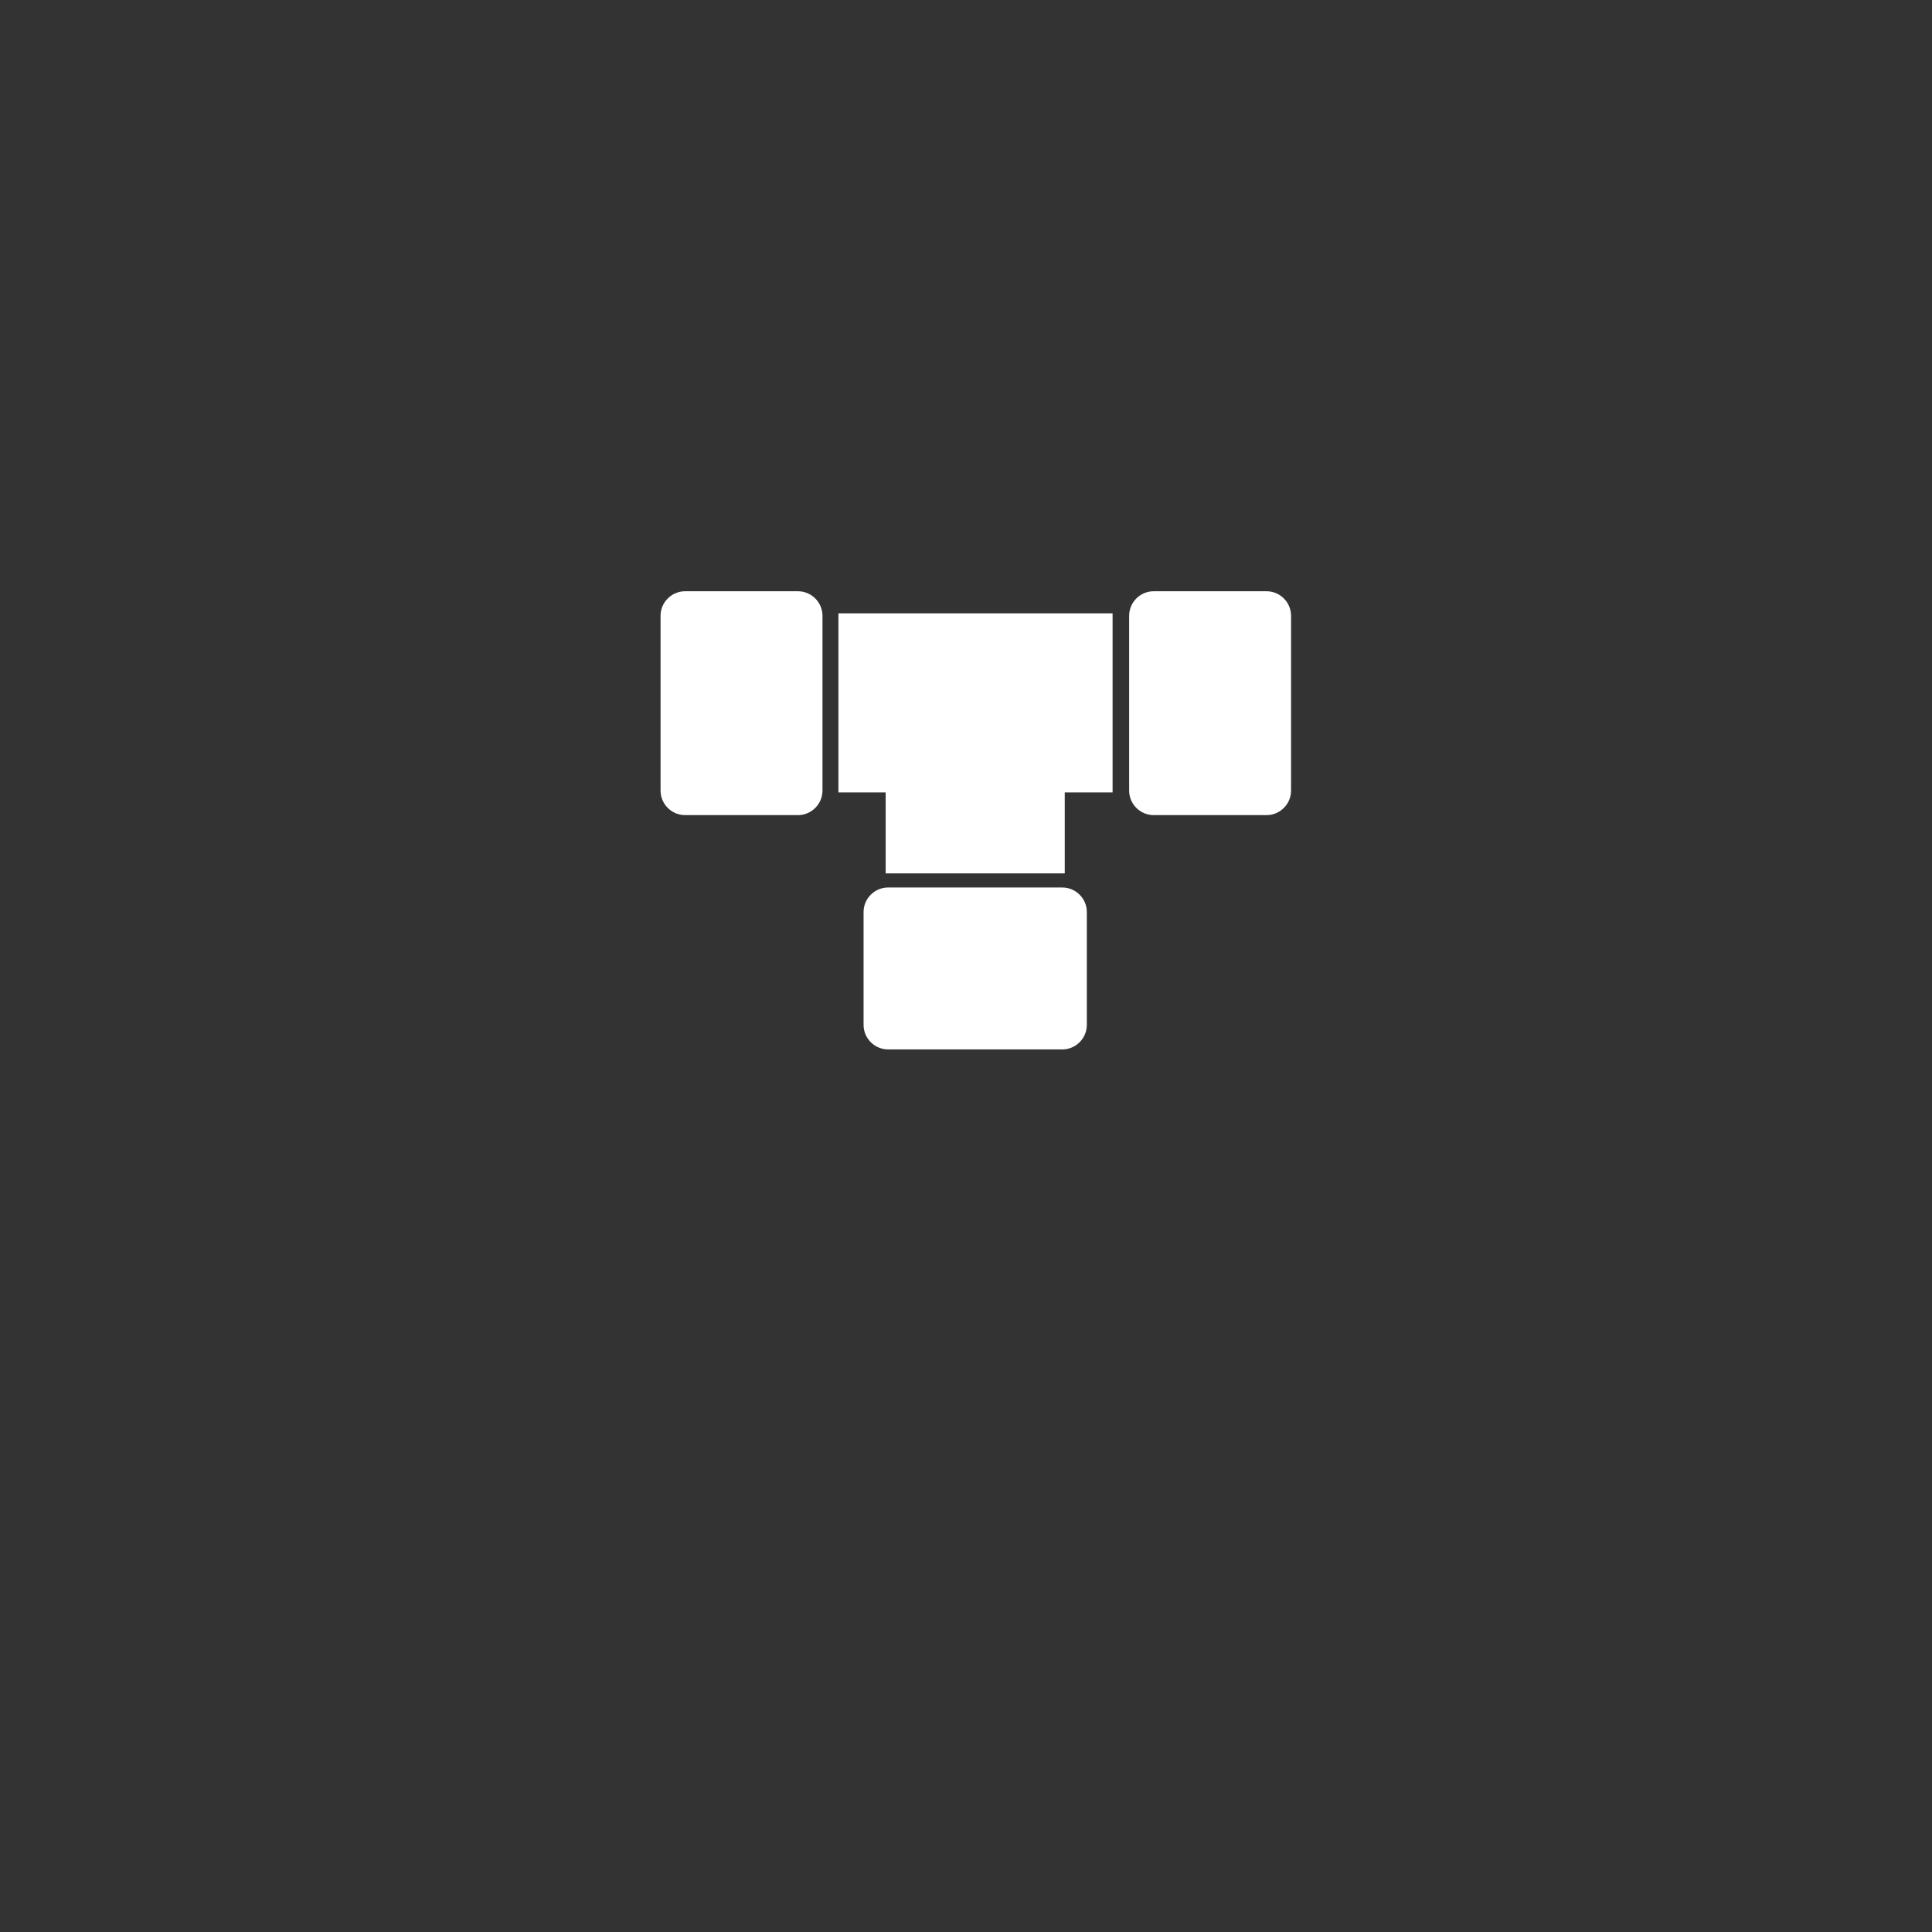 <?xml version="1.0" encoding="UTF-8"?>
<!-- Generator: Adobe Illustrator 26.0.2, SVG Export Plug-In . SVG Version: 6.00 Build 0)  -->
<svg xmlns="http://www.w3.org/2000/svg" xmlns:xlink="http://www.w3.org/1999/xlink" version="1.1" id="Ebene_1" x="0px" y="0px" viewBox="0 0 315 315" style="enable-background:new 0 0 315 315;" xml:space="preserve">
<rect x="0" y="0" width="315" height="315" fill="#333333" stroke="none"/>
<style type="text/css">
	.st0{fill:#FFFFFF;}
	.st1{clip-path:url(#SVGID_00000062873945686320269600000007651532405178432933_);fill:#FFFFFF;}
</style>
<rect x="136.7" y="100" class="st0" width="44.7" height="29.2"></rect>
<rect x="144.4" y="113.2" class="st0" width="29.2" height="29.2"></rect>
<g>
	<defs>
		<rect id="SVGID_1_" y="-0.3" width="316" height="315"></rect>
	</defs>
	<clipPath id="SVGID_00000155856514691510740930000012358830005055716528_">
		<use xlink:href="#SVGID_1_" style="overflow:visible;"></use>
	</clipPath>
	<path style="clip-path:url(#SVGID_00000155856514691510740930000012358830005055716528_);fill:#FFFFFF;" d="M188.1,96.4   c-2.2,0-4,1.8-4,4v28.5c0,2.2,1.8,4,4,4h18.4c2.2,0,4-1.8,4-4v-28.5c0-2.2-1.8-4-4-4H188.1z"></path>
	<path style="clip-path:url(#SVGID_00000155856514691510740930000012358830005055716528_);fill:#FFFFFF;" d="M111.7,96.4   c-2.2,0-4,1.8-4,4v28.5c0,2.2,1.8,4,4,4h18.4c2.2,0,4-1.8,4-4v-28.5c0-2.2-1.8-4-4-4H111.7z"></path>
	<path style="clip-path:url(#SVGID_00000155856514691510740930000012358830005055716528_);fill:#FFFFFF;" d="M144.8,144.7   c-2.2,0-4,1.8-4,4v18.4c0,2.2,1.8,4,4,4h28.4c2.2,0,4-1.8,4-4v-18.4c0-2.2-1.8-4-4-4H144.8z"></path>
</g>
</svg>
